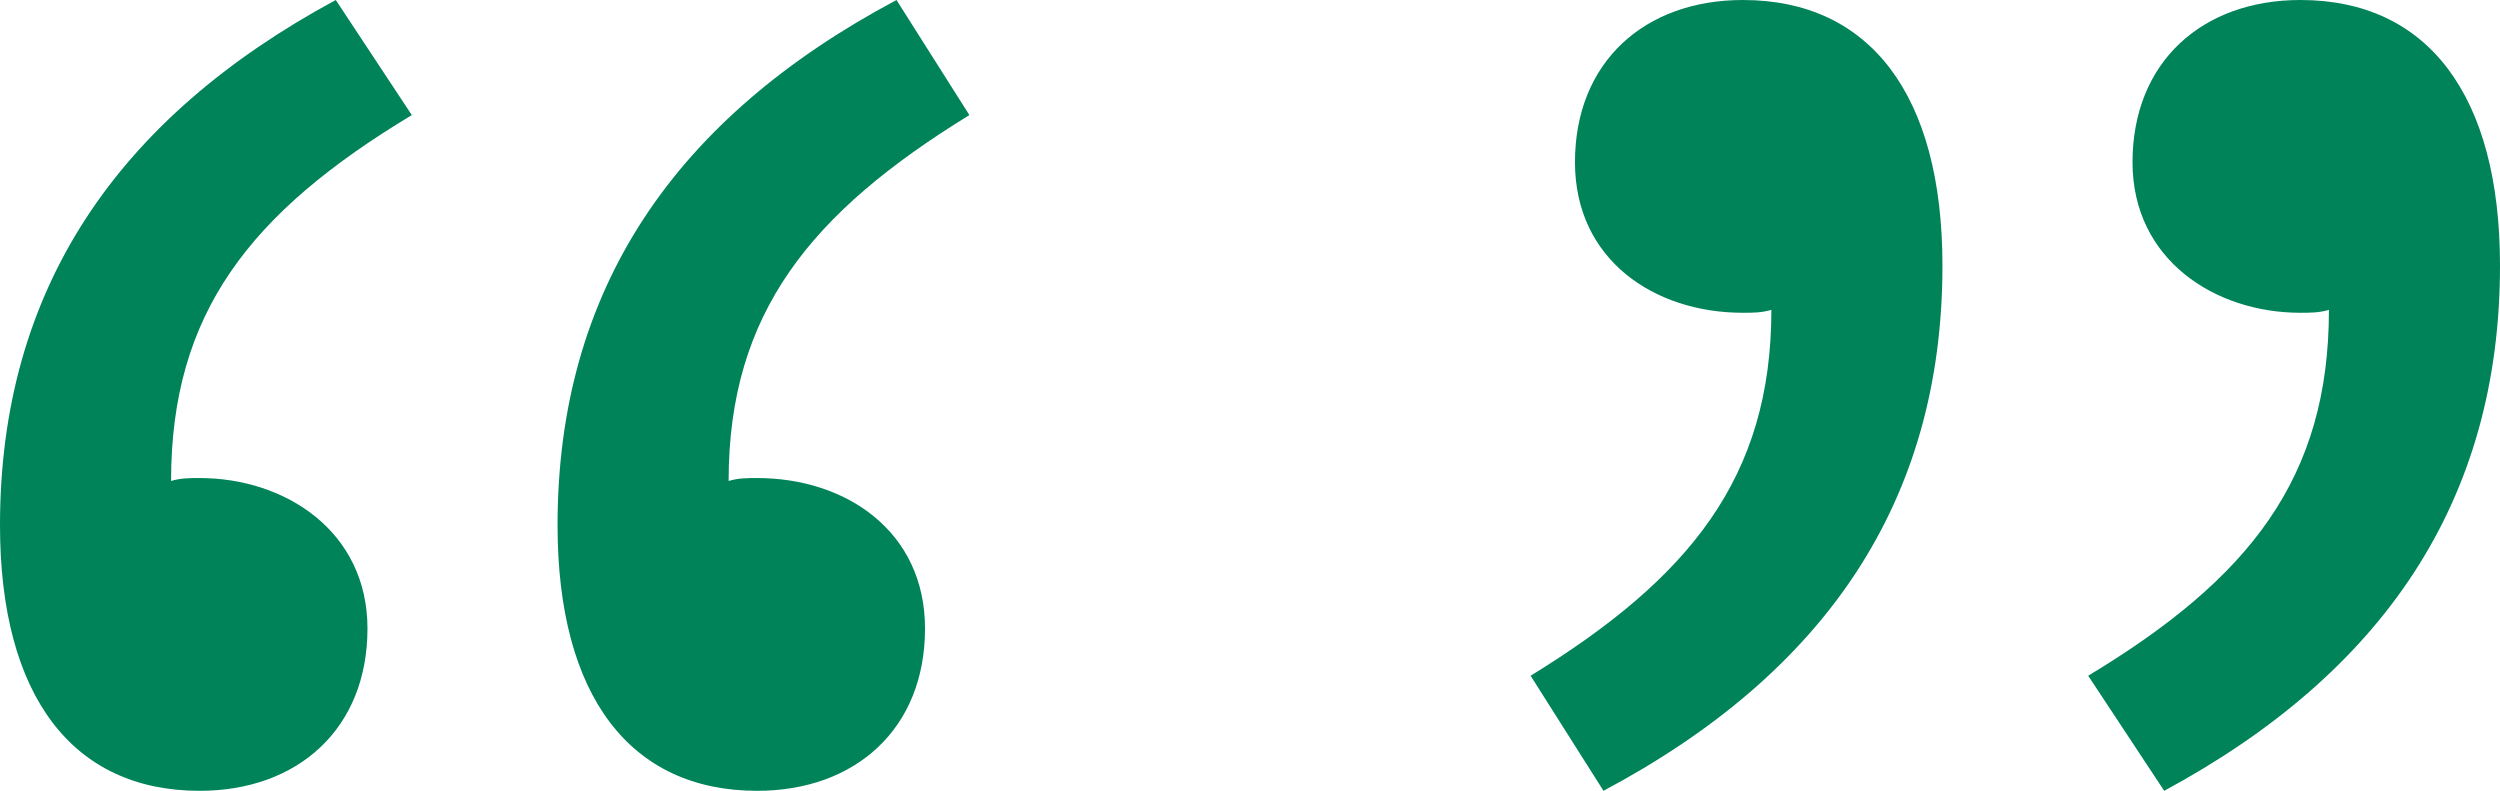 <svg width="98" height="31" xmlns="http://www.w3.org/2000/svg"><path d="M13.163 0l2.98 4.511c-6.333 3.817-9.437 7.75-9.437 14.343.372-.115.745-.115 1.118-.115 3.352 0 6.581 2.082 6.581 5.9 0 3.932-2.732 6.361-6.581 6.361C2.856 31 0 27.299 0 20.59 0 11.336 4.595 4.627 13.163 0zm21.98 0L38 4.511c-6.21 3.817-9.438 7.75-9.438 14.343.373-.115.745-.115 1.118-.115 3.477 0 6.581 2.082 6.581 5.9C36.261 28.57 33.53 31 29.68 31c-4.968 0-7.824-3.701-7.824-10.41 0-9.254 4.595-15.963 13.288-20.59zm49.694 31l-2.98-4.511c6.333-3.817 9.437-7.75 9.437-14.343-.372.115-.745.115-1.118.115-3.352 0-6.581-2.082-6.581-5.9C83.595 2.43 86.327 0 90.176 0 95.144 0 98 3.701 98 10.41c0 9.254-4.595 15.963-13.163 20.59zm-21.98 0L60 26.489c6.21-3.817 9.438-7.75 9.438-14.343-.373.115-.745.115-1.118.115-3.477 0-6.581-2.082-6.581-5.9C61.739 2.43 64.47 0 68.32 0c4.968 0 7.824 3.701 7.824 10.41 0 9.254-4.595 15.963-13.288 20.59z" fill="#008358" fill-rule="evenodd"/></svg>